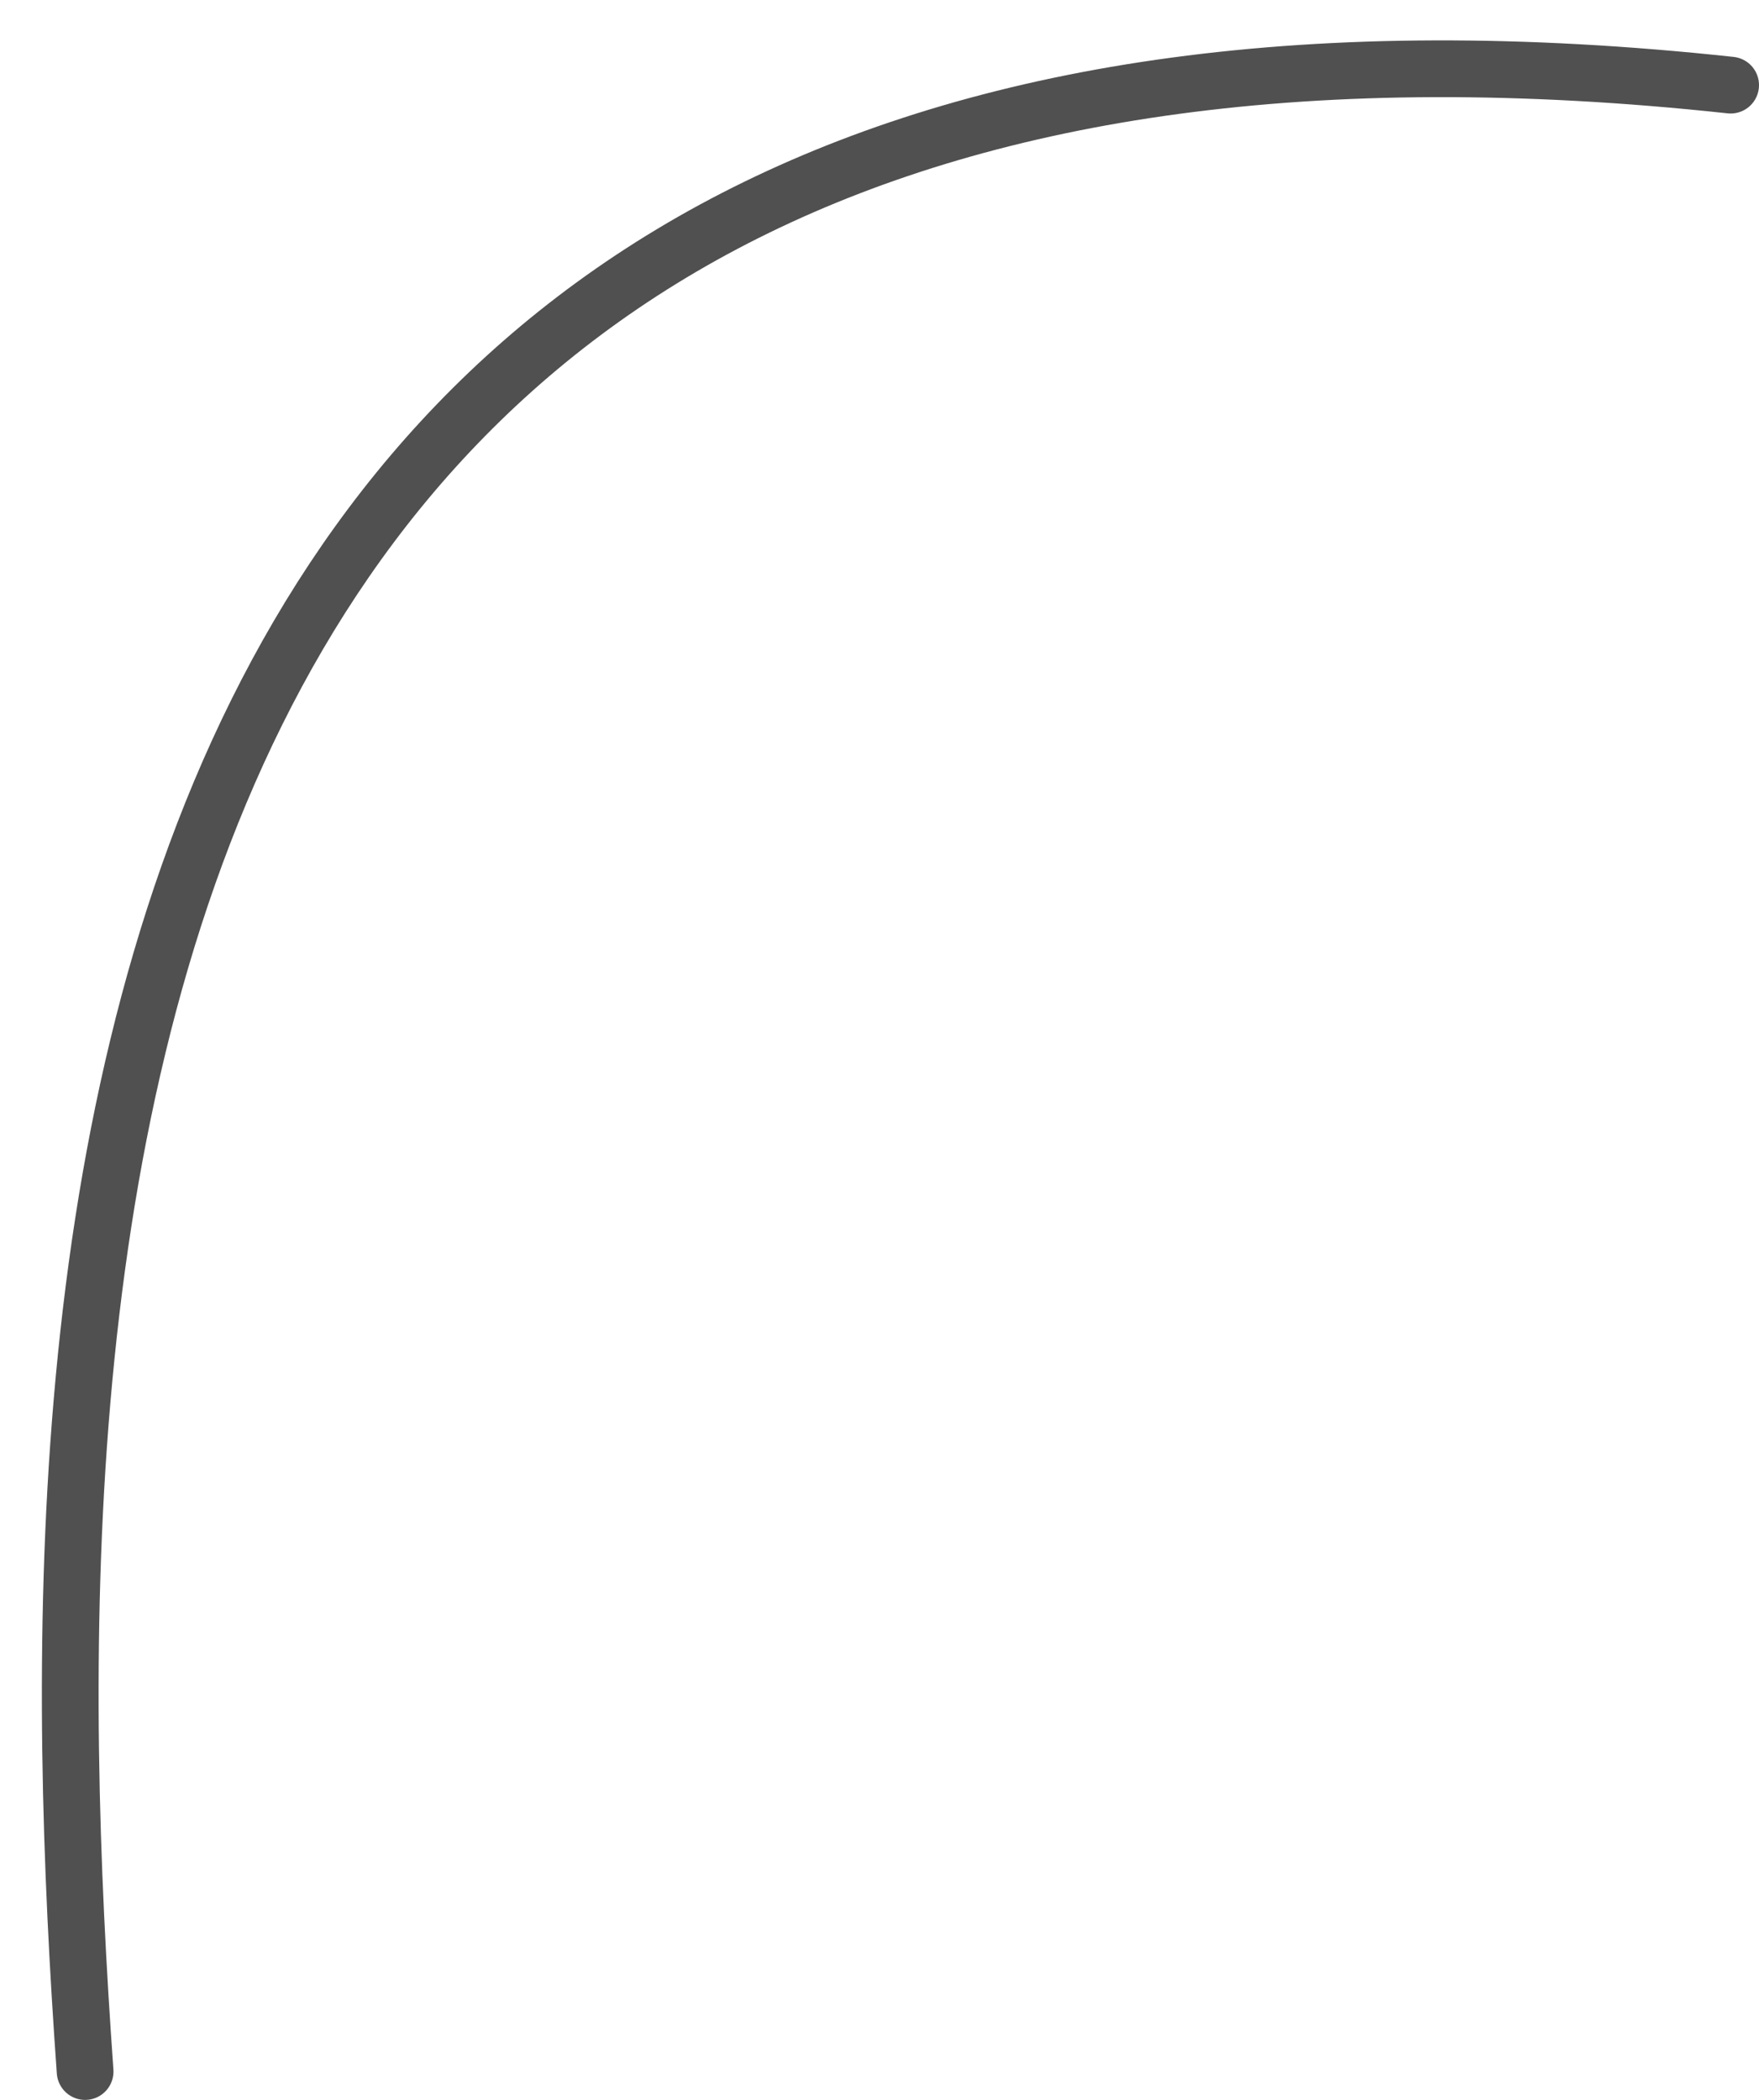 <?xml version="1.0" encoding="UTF-8"?> <svg xmlns="http://www.w3.org/2000/svg" width="31" height="37" viewBox="0 0 31 37" fill="none"> <path d="M1.5 36.5C0.5 22.5 0.9 -1.7 30.5 1.5" stroke="#505050" stroke-linecap="round"></path> </svg> 